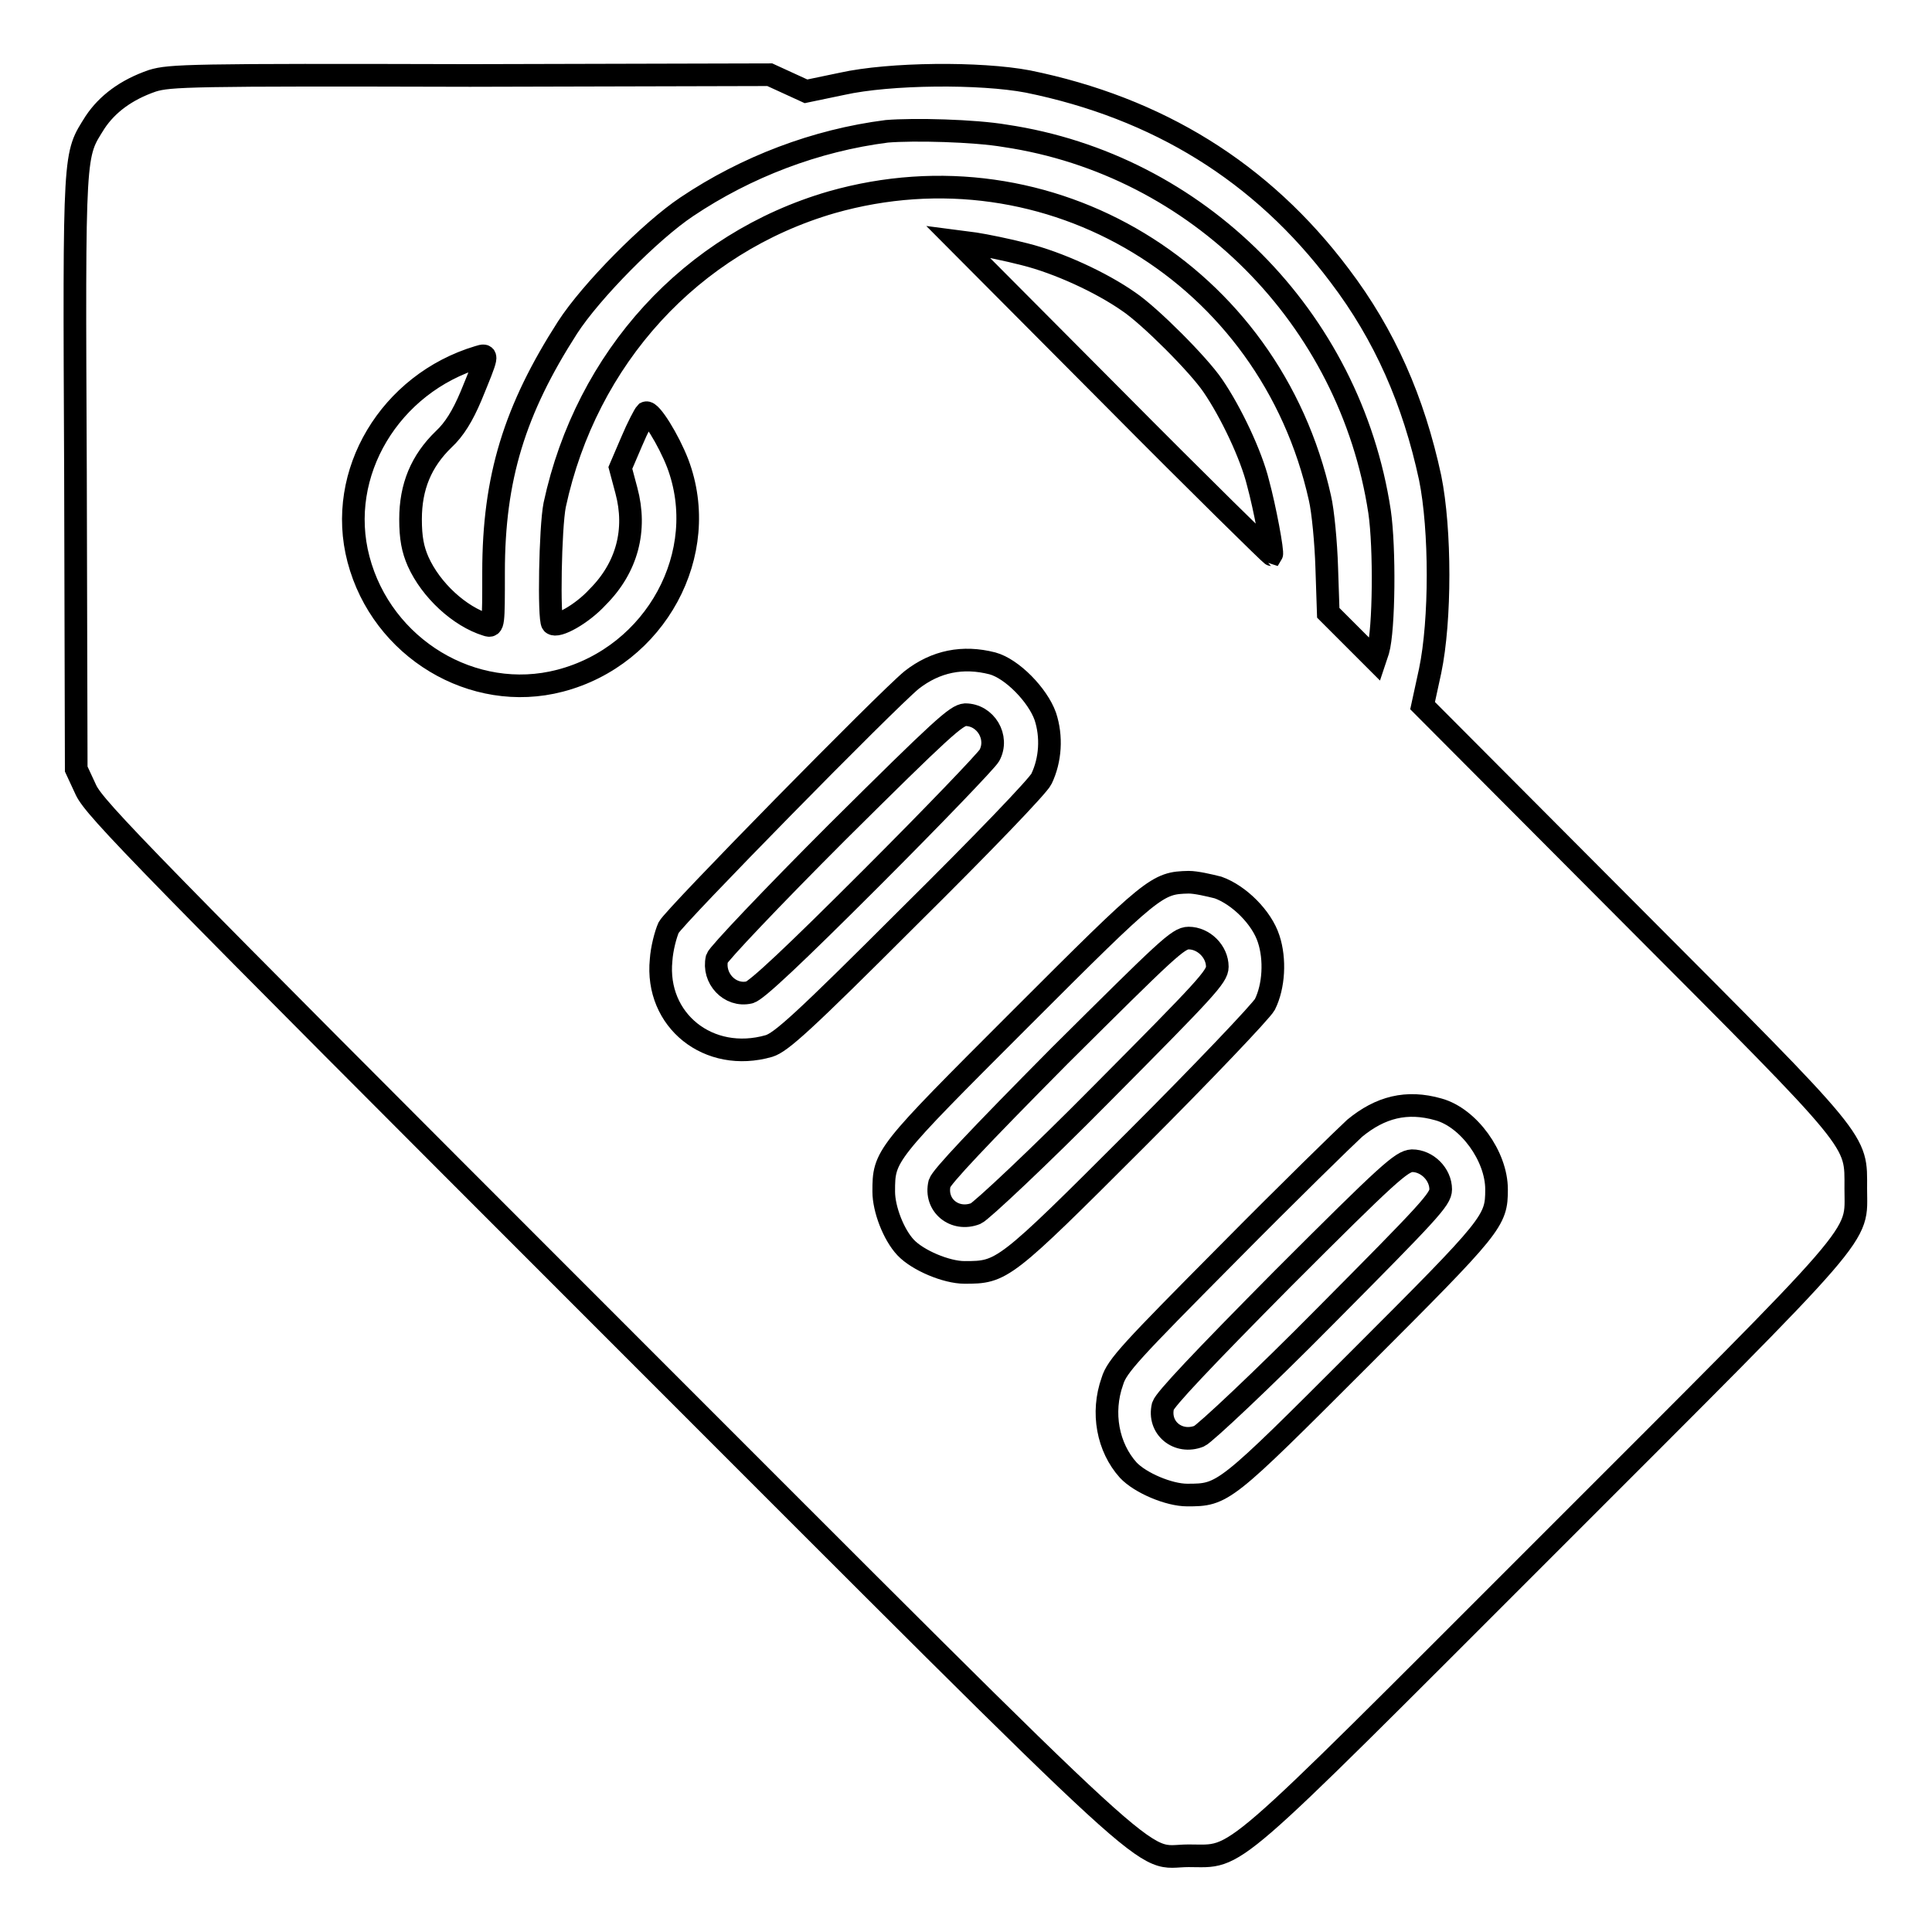 <?xml version="1.0" encoding="utf-8"?>
<!-- Svg Vector Icons : http://www.onlinewebfonts.com/icon -->
<!DOCTYPE svg PUBLIC "-//W3C//DTD SVG 1.1//EN" "http://www.w3.org/Graphics/SVG/1.1/DTD/svg11.dtd">
<svg version="1.1" xmlns="http://www.w3.org/2000/svg" xmlns:xlink="http://www.w3.org/1999/xlink" x="0px" y="0px" viewBox="0 0 256 256" enable-background="new 0 0 256 256" xml:space="preserve">
<g><g><g><path stroke-width="3" fill-opacity="0" stroke="#000000"  d="M20.2,10.7c-3.5,1.2-6,3.1-7.6,5.5c-2.8,4.5-2.8,3-2.6,46.3l0.1,39.4l1.3,2.8c1.2,2.5,7.7,9.2,69.2,70.7c76.1,76.1,70,70.5,76.9,70.5c6.8,0,4.2,2.2,47.4-41c43.2-43.2,41-40.6,41-47.4c0-6.6,1-5.4-30-36.5l-27.4-27.5l1-4.6c1.4-6.7,1.4-18.7,0-25.6c-2.2-10.2-6-18.9-12-26.8c-10.3-13.7-24.1-22.2-41.3-25.7c-6.3-1.2-18.3-1.1-24.6,0.3l-4.8,1l-2.4-1.1l-2.4-1.1L62.3,10C25.1,9.9,22.5,10,20.2,10.7z M133.2,18c25.5,3.8,45.7,24.1,49.6,49.8c0.7,4.8,0.6,15.6-0.2,18.4l-0.4,1.2l-3.1-3.1l-3.1-3.1l-0.2-6c-0.1-3.3-0.5-7.5-0.9-9.2c-6.6-29.7-35.9-47.4-64.7-39.2c-18.6,5.4-32.5,20.6-36.7,40.1c-0.6,3-0.8,15.1-0.3,15.7c0.6,0.6,3.9-1.2,6-3.5c3.9-3.9,5.2-8.9,3.8-14.1l-0.8-3l1.5-3.5c0.8-1.9,1.7-3.6,1.9-3.8c0.6-0.3,3,3.6,4.2,6.7c4.5,11.9-2.9,25.5-15.6,28.8c-11.5,3-23.6-4.3-26.7-16.1c-3-11.4,4.2-23.3,15.9-26.8c1.3-0.4,1.3-0.4-1,5.2c-1.1,2.6-2.2,4.4-3.6,5.7c-3,2.9-4.4,6.3-4.4,10.6c0,2.5,0.3,4,1,5.6c1.7,3.8,5.5,7.3,9.1,8.4c0.9,0.3,0.9,0,0.9-7c0-12.5,2.8-21.5,9.8-32.4c3.1-4.8,11-12.8,15.8-16c7.9-5.3,17.1-8.8,26.5-10C121.1,17.1,129.1,17.3,133.2,18z M135.8,33.7c4.4,1.1,10.1,3.7,13.8,6.3c2.8,1.9,9.2,8.3,11.1,11.1c2.4,3.5,5.1,9.2,6,12.9c0.9,3.3,2,9.2,1.8,9.5c-0.1,0-9.5-9.2-20.9-20.7L126.9,32l2.3,0.3C130.5,32.5,133.5,33.1,135.8,33.7z M131.5,87.9c2.6,0.7,6,4.2,7,7c0.9,2.7,0.7,5.8-0.5,8.3c-0.4,0.9-7.9,8.7-17.5,18.2c-14.1,14.1-17,16.7-18.6,17.2c-8,2.3-15.1-3.4-14.3-11.4c0.1-1.5,0.6-3.4,1-4.3c0.8-1.5,28.8-30,32.2-32.8C124,87.6,127.6,86.9,131.5,87.9z M161.4,117.6c2.8,1,5.8,4,6.7,6.8c0.9,2.7,0.7,6.3-0.5,8.7c-0.5,0.9-8.1,8.9-17,17.8c-17.6,17.6-17.8,17.7-22.8,17.7c-2.4,0-6.2-1.6-7.8-3.3c-1.6-1.7-2.9-5.1-2.9-7.4c0-4.8,0.1-4.9,18.1-22.9c17.7-17.7,18.1-18,22.3-18.1C158.5,116.9,160.2,117.3,161.4,117.6z M190.6,147c4,1.1,7.7,6.2,7.7,10.6c0,4.2-0.4,4.7-18.1,22.4c-18,18-18.1,18.1-22.9,18.1c-2.4,0-6.2-1.6-7.8-3.3c-2.7-3-3.6-7.6-2.1-11.8c0.6-2,2.5-4,15.3-16.9c8-8.1,15.6-15.5,16.8-16.6C182.9,146.7,186.4,145.8,190.6,147z"/><path stroke-width="3" fill-opacity="0" stroke="#000000"  d="M110.9,110.3C102.2,119,95.2,126.4,95,127c-0.6,2.6,1.7,5.1,4.3,4.5c0.9-0.2,5.9-4.9,16.2-15.2c8.2-8.2,15.2-15.5,15.6-16.2c1.3-2.4-0.5-5.4-3.2-5.4C126.7,94.8,124.9,96.4,110.9,110.3z"/><path stroke-width="3" fill-opacity="0" stroke="#000000"  d="M140.4,139.9c-10.8,10.9-15.6,16-15.9,16.9c-0.7,2.9,2,5.1,4.8,4c0.7-0.3,8.3-7.4,16.7-15.9c13.8-13.9,15.3-15.5,15.3-16.8c0-2-1.8-3.8-3.8-3.8C156.1,124.3,154.6,125.8,140.4,139.9z"/><path stroke-width="3" fill-opacity="0" stroke="#000000"  d="M170,169.4c-10.8,10.9-15.6,16-15.9,16.9c-0.7,2.9,2,5.1,4.8,4c0.7-0.3,8.3-7.4,16.7-15.9c13.8-13.9,15.3-15.5,15.3-16.8c0-2-1.8-3.8-3.8-3.8C185.7,153.9,184.1,155.3,170,169.4z"/></g></g></g>
</svg>